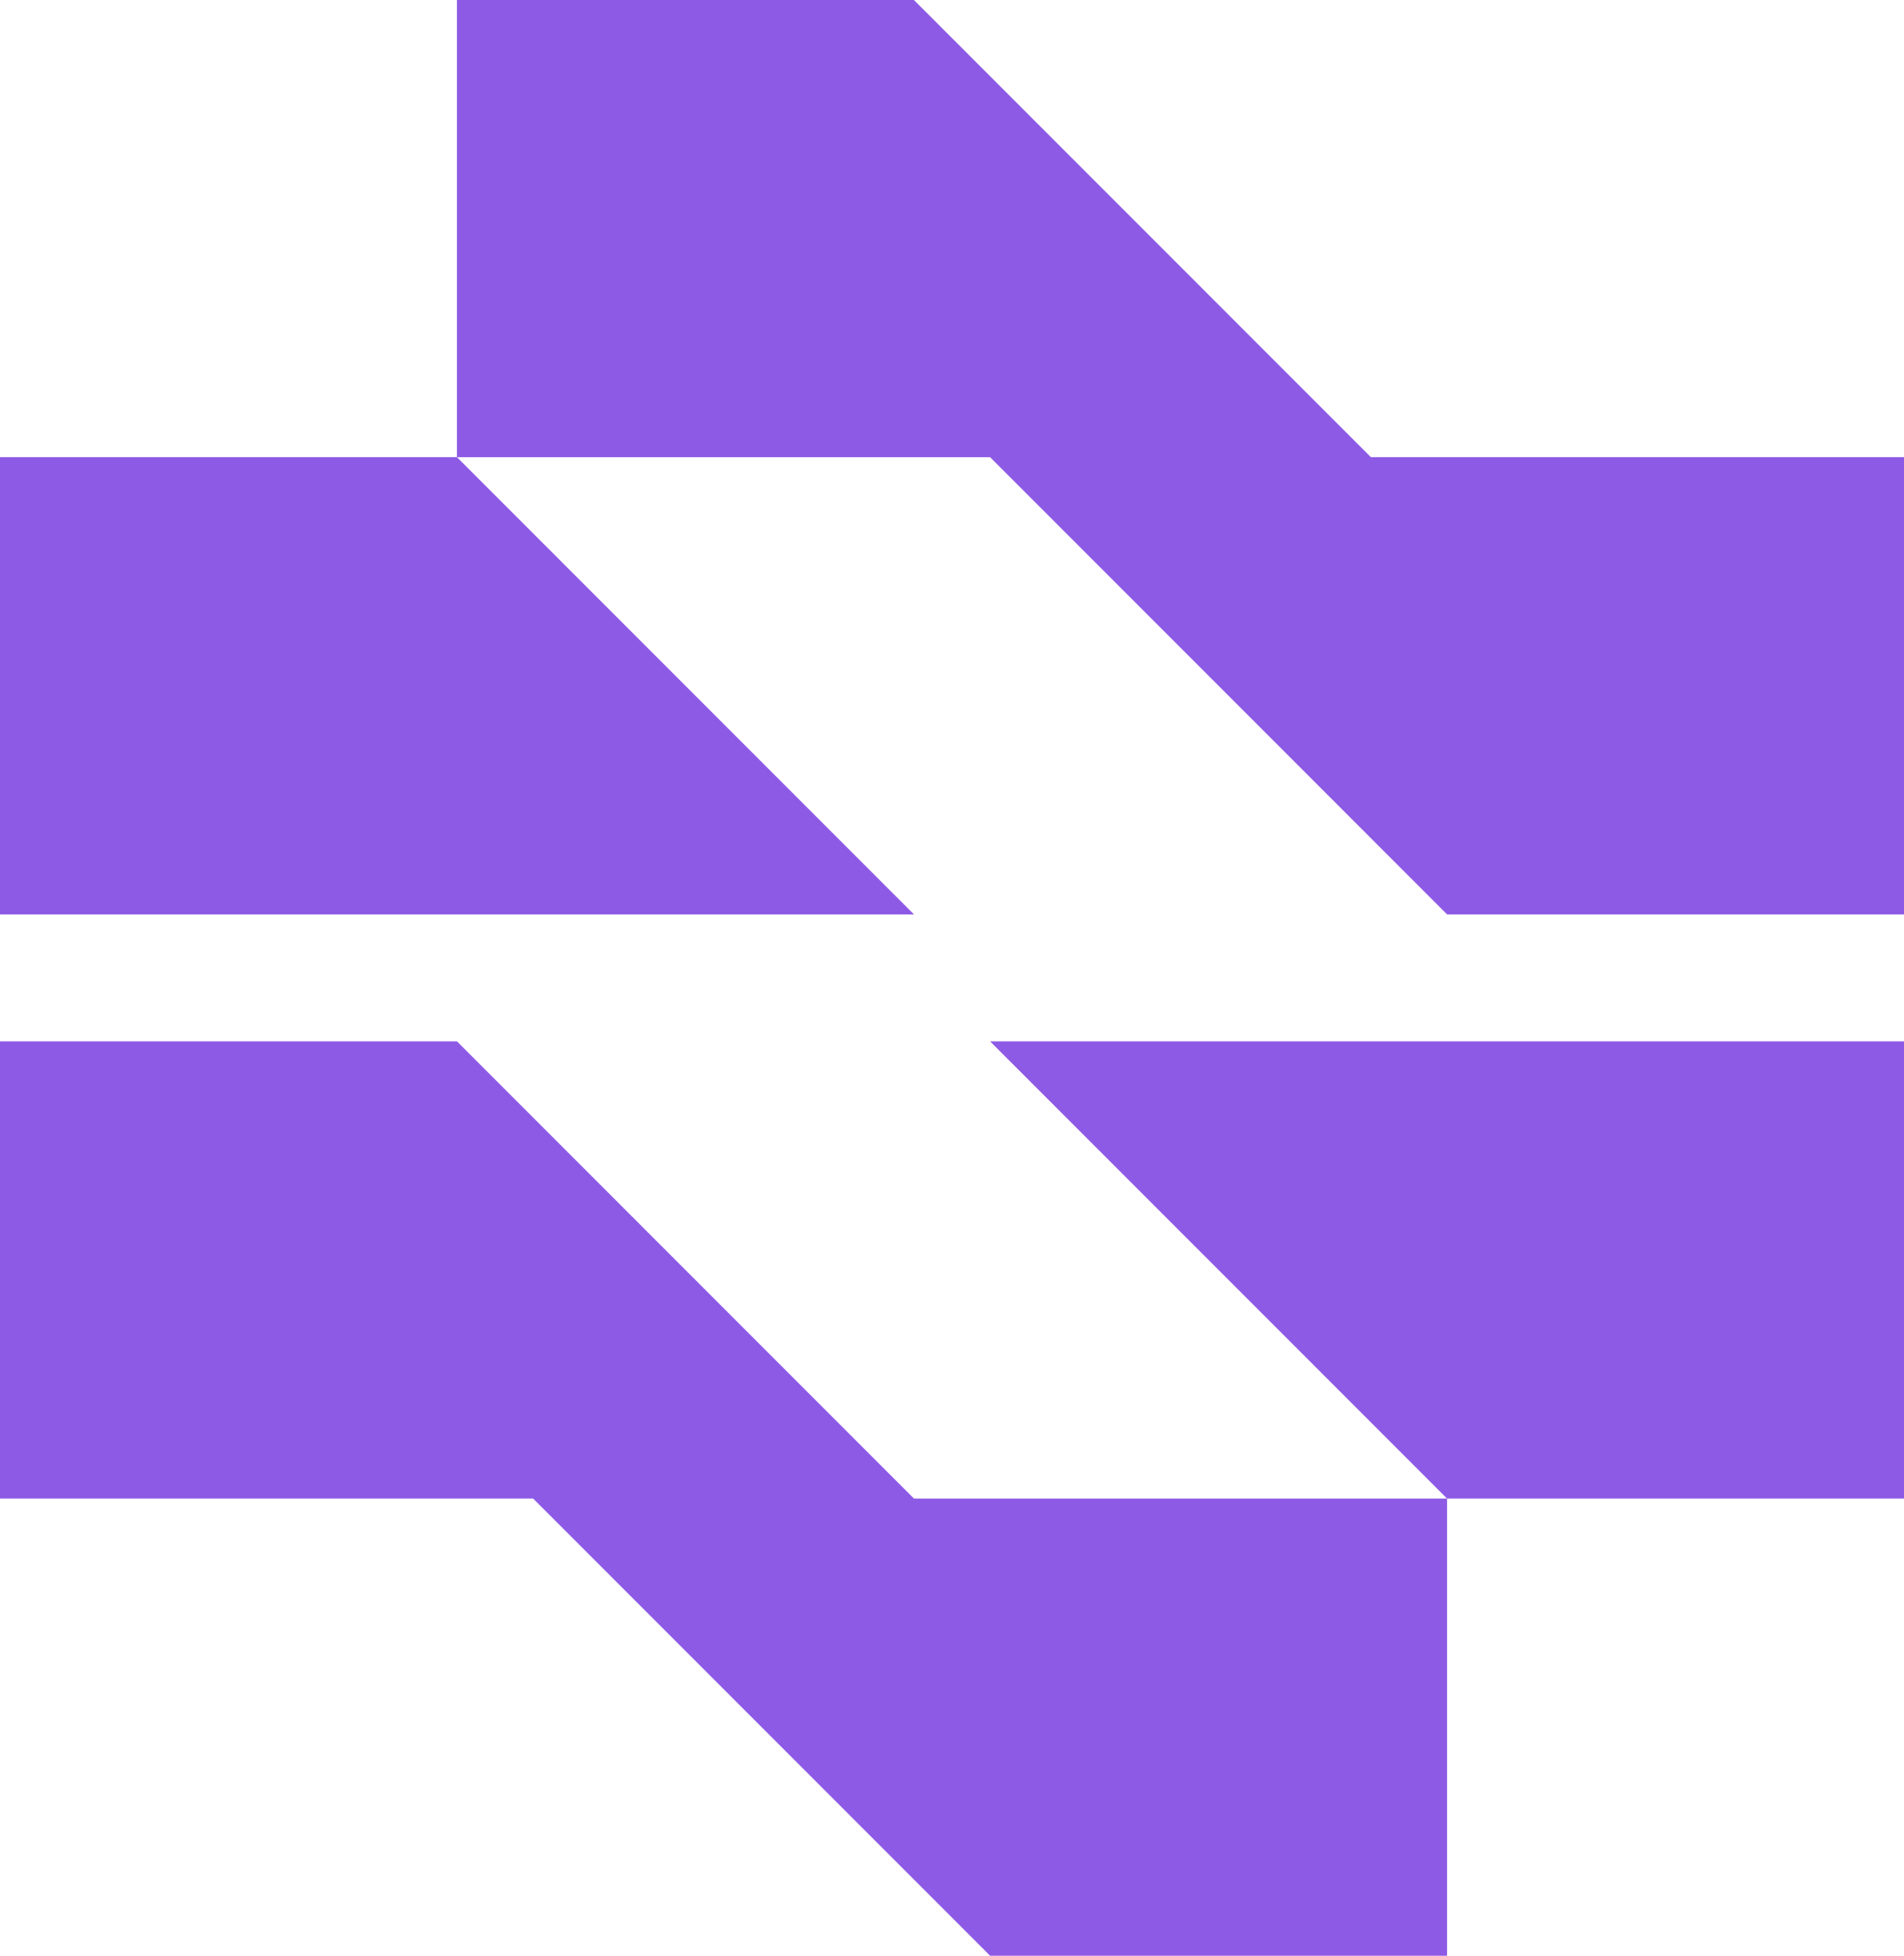 <svg viewBox="0 0 150 154" fill="none" xmlns="http://www.w3.org/2000/svg">
  <path d="M72 118H114V154H78L42 118H0V82H36L72 118ZM150 118H114L78 82H150V118ZM72 72H0V36H36L72 72ZM72 0L108 36H150V72H114L78 36H36V0H72Z" fill="#8D5AE5"/>
</svg>
